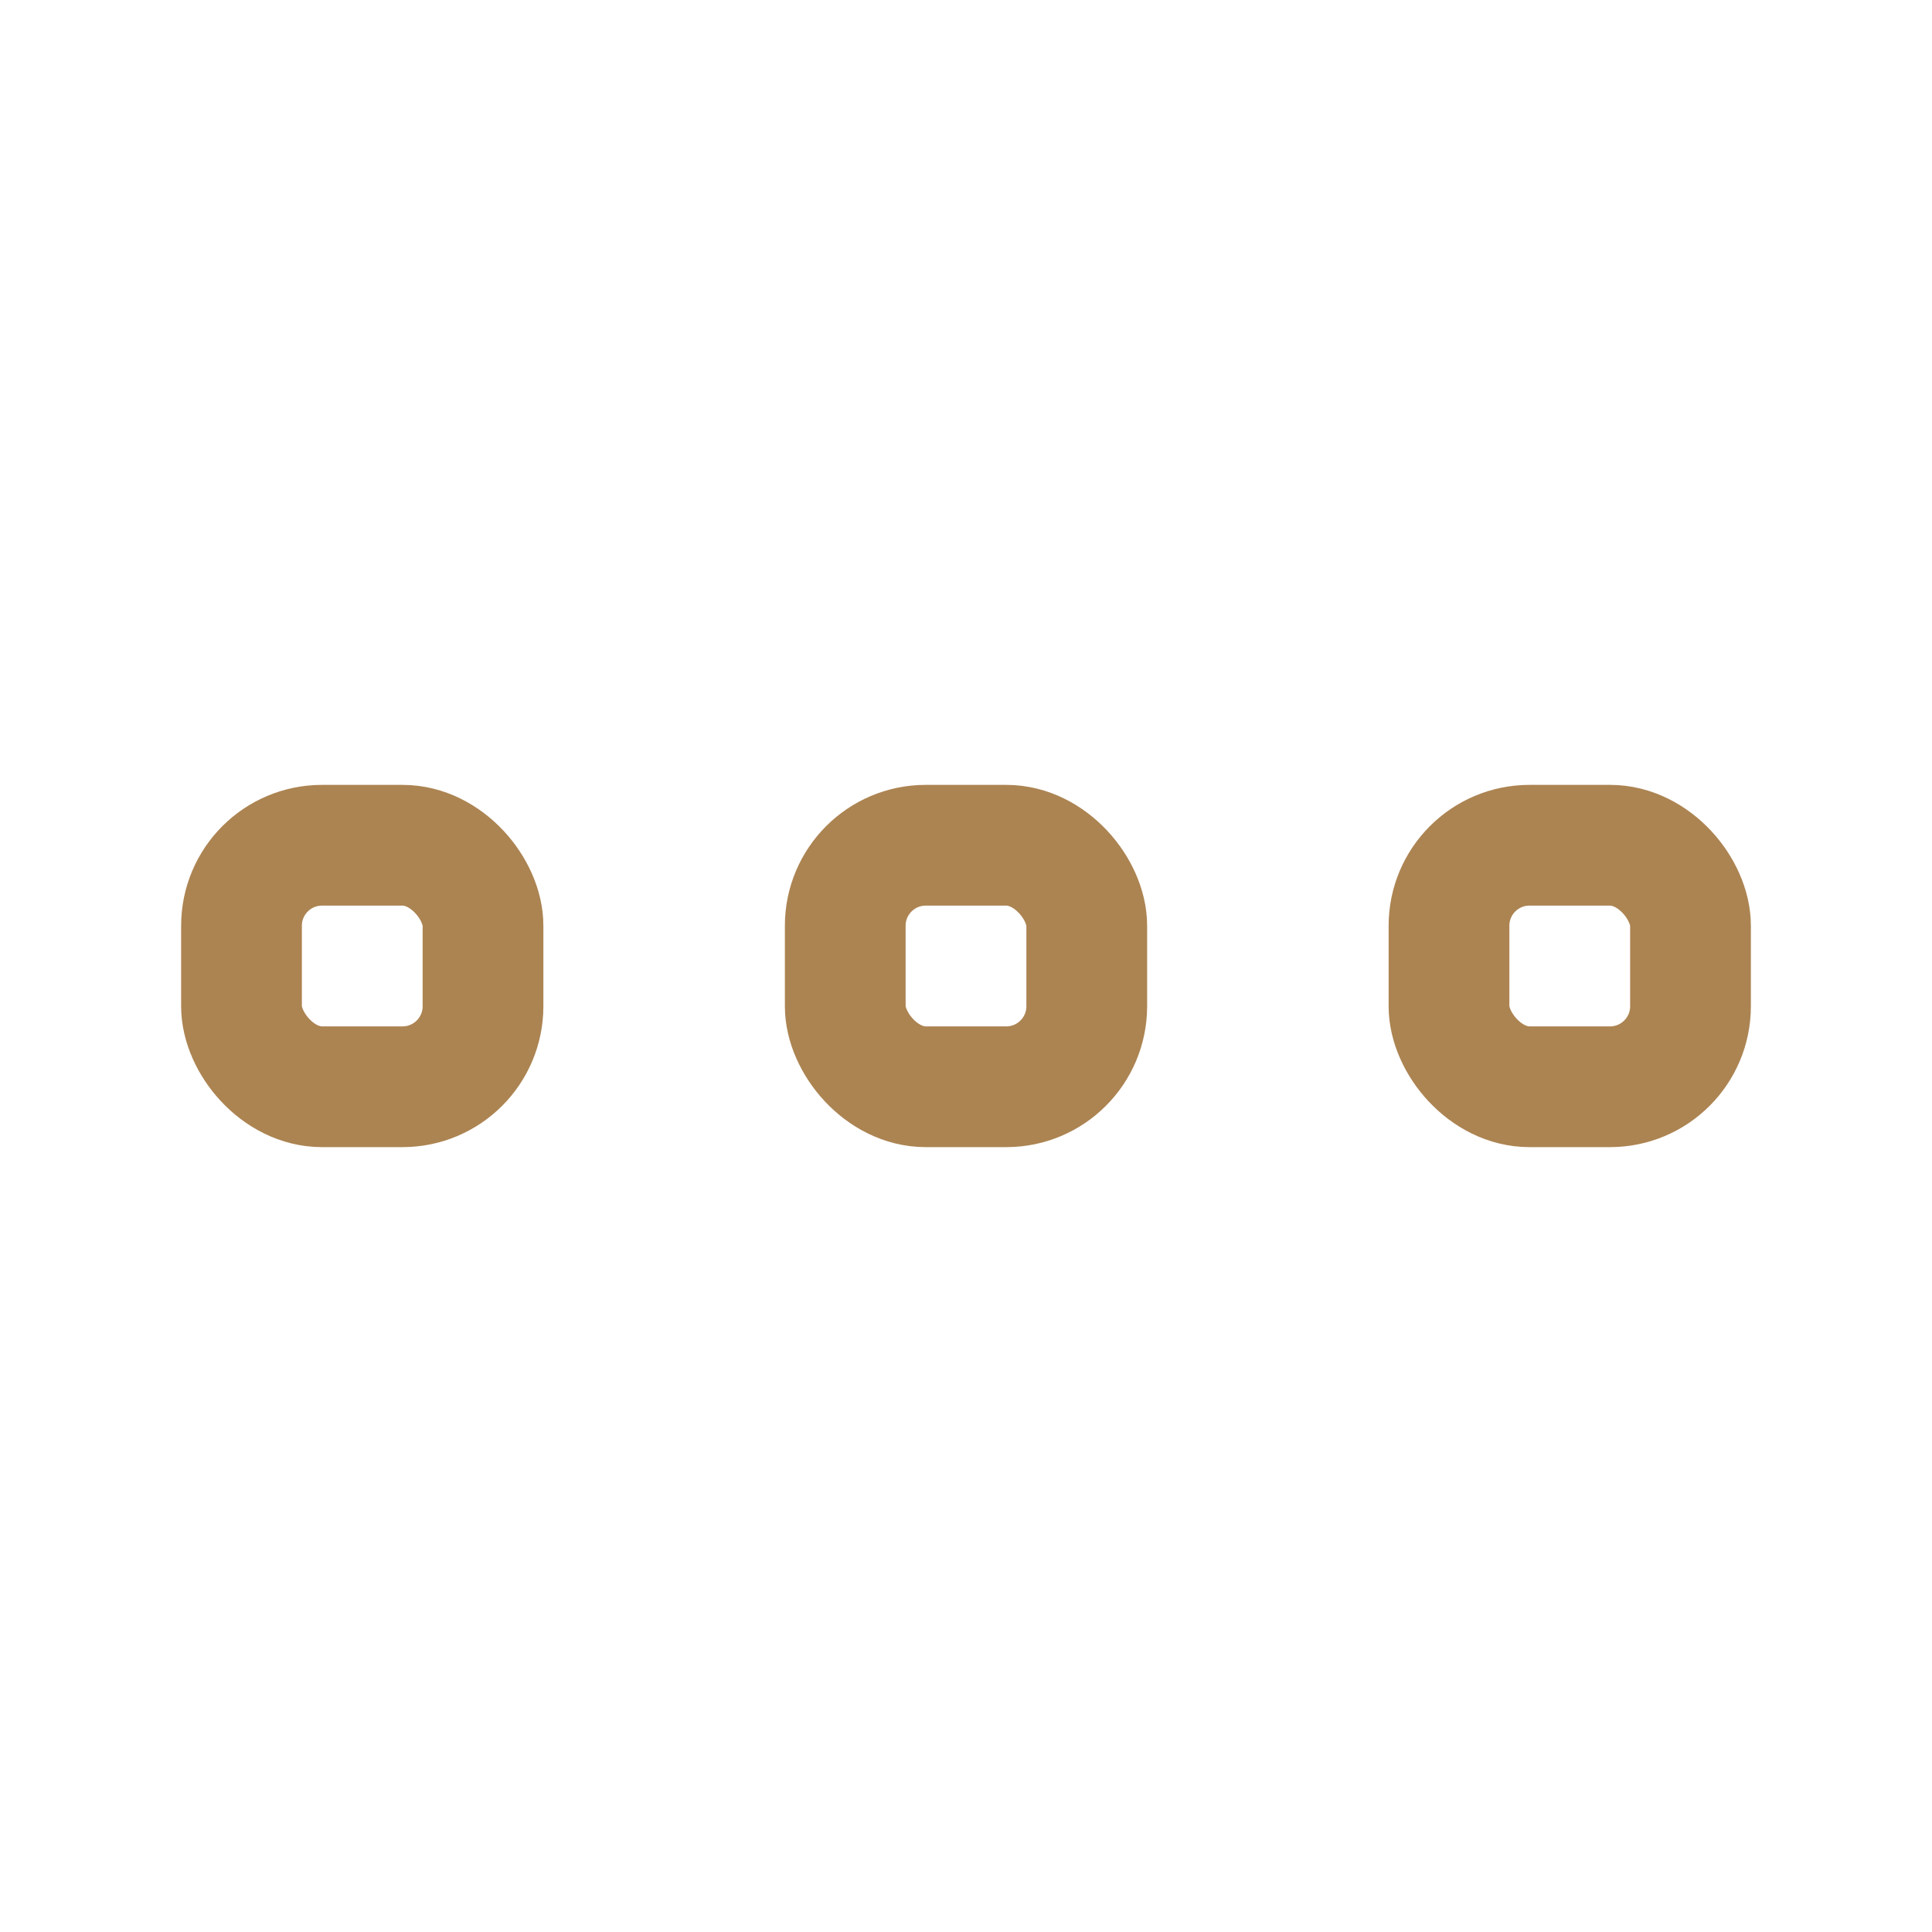 <?xml version="1.0" encoding="UTF-8"?> <svg xmlns="http://www.w3.org/2000/svg" viewBox="0 0 24 24" width="24" height="24" color="#ac8452" fill="none"><rect x="18" y="10.5" width="3" height="3" rx="1" stroke="#ac8452" stroke-width="1.5"></rect><rect x="10.5" y="10.5" width="3" height="3" rx="1" stroke="#ac8452" stroke-width="1.5"></rect><rect x="3" y="10.5" width="3" height="3" rx="1" stroke="#ac8452" stroke-width="1.5"></rect></svg> 